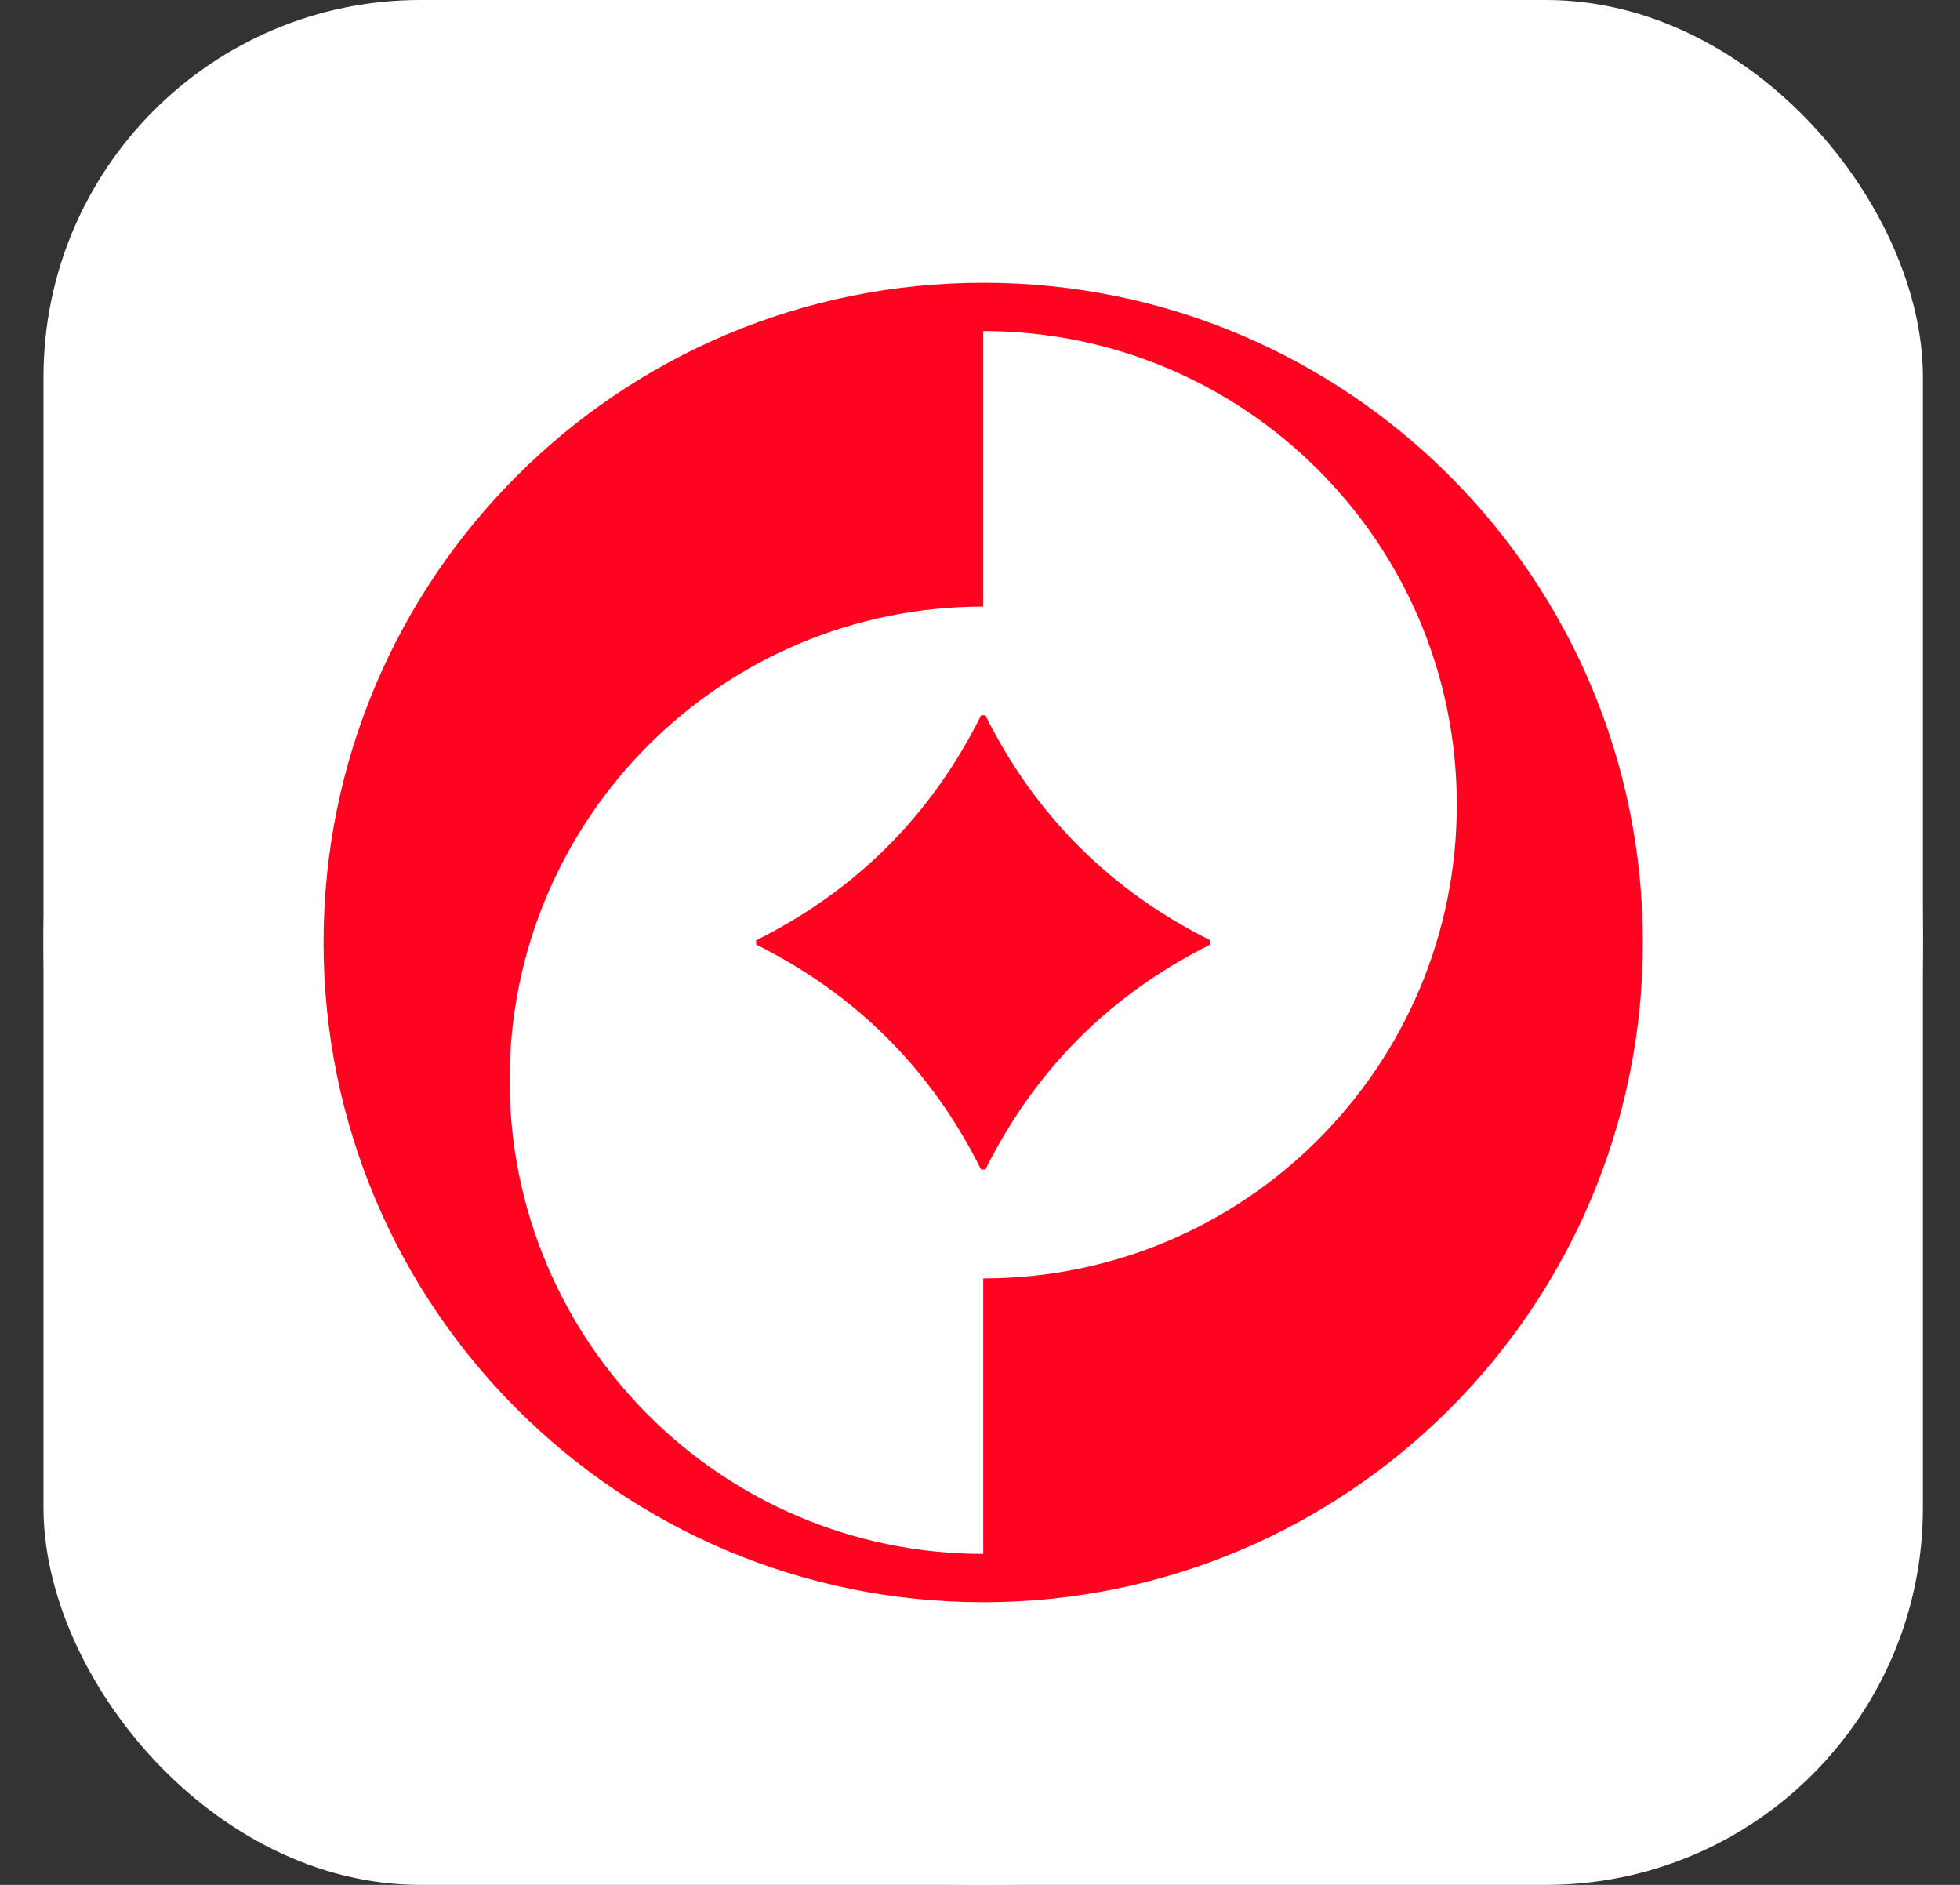 <svg width="26" height="25" viewBox="0 0 26 25" fill="none" xmlns="http://www.w3.org/2000/svg">
<rect x="0" y="0" width="26" height="25" fill="#333333" stroke="none"/>
<rect x="0.577" width="24.931" height="25" rx="5" fill="white"/>
<path d="M13.043 25C19.927 25 25.508 19.404 25.508 12.5C25.508 5.596 19.927 0 13.043 0C6.158 0 0.577 5.596 0.577 12.5C0.577 19.404 6.158 25 13.043 25Z" fill="white"/>
<path d="M13.043 3.75C8.21 3.75 4.292 7.667 4.292 12.5C4.292 17.333 8.21 21.251 13.043 21.251C17.876 21.251 21.793 17.333 21.793 12.5C21.793 7.667 17.876 3.75 13.043 3.75ZM13.043 16.956V20.61C9.573 20.61 6.76 17.797 6.76 14.327C6.76 10.857 9.573 8.045 13.043 8.045V4.391C16.512 4.391 19.325 7.203 19.325 10.673C19.325 14.143 16.512 16.956 13.043 16.956ZM16.056 12.472V12.528C14.728 13.19 13.733 14.185 13.071 15.513H13.015C12.353 14.185 11.358 13.19 10.03 12.528V12.472C11.358 11.81 12.353 10.815 13.015 9.487H13.071C13.733 10.815 14.728 11.81 16.056 12.472Z" fill="#FF0420"/>
</svg>
